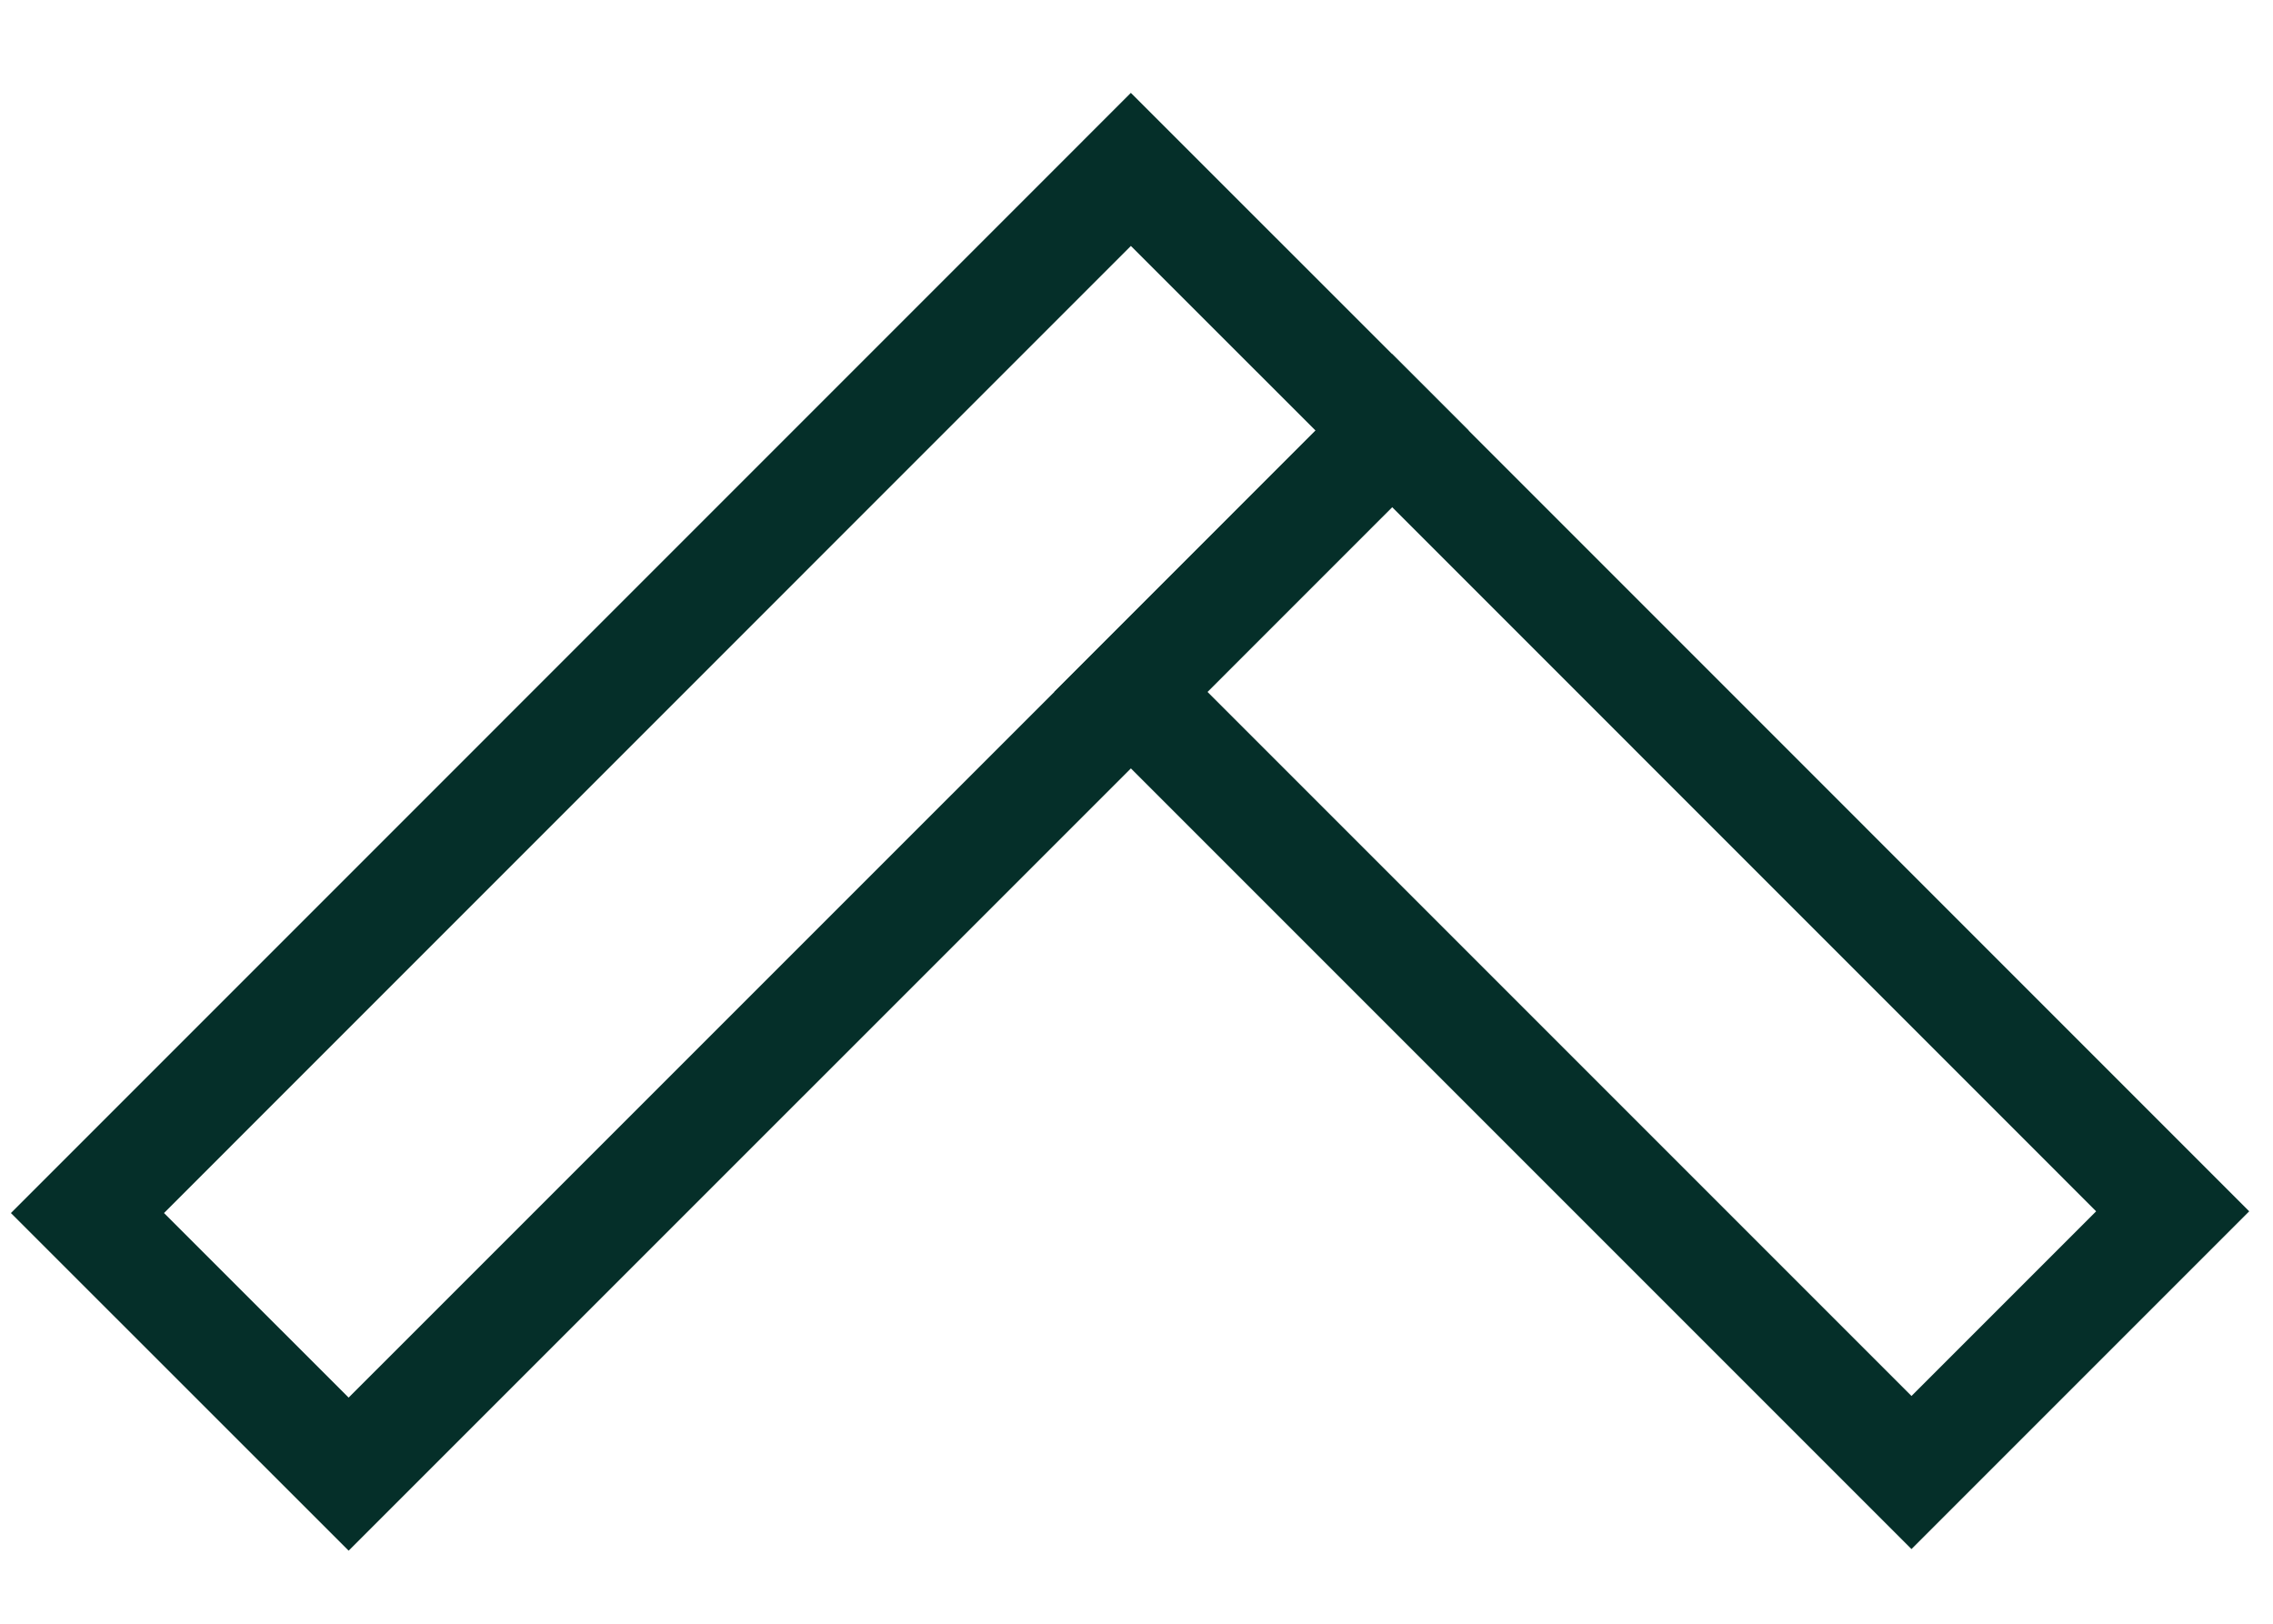 <svg xmlns="http://www.w3.org/2000/svg" width="21" height="15" fill="none"><path stroke="#052F29" d="m20.073 11.19-7.212-7.213-2.413 2.414 7.212 7.212z"/><path stroke="#052F29" d="m12.862 3.978-9.641 9.64-2.413-2.412 9.64-9.641z"/></svg>